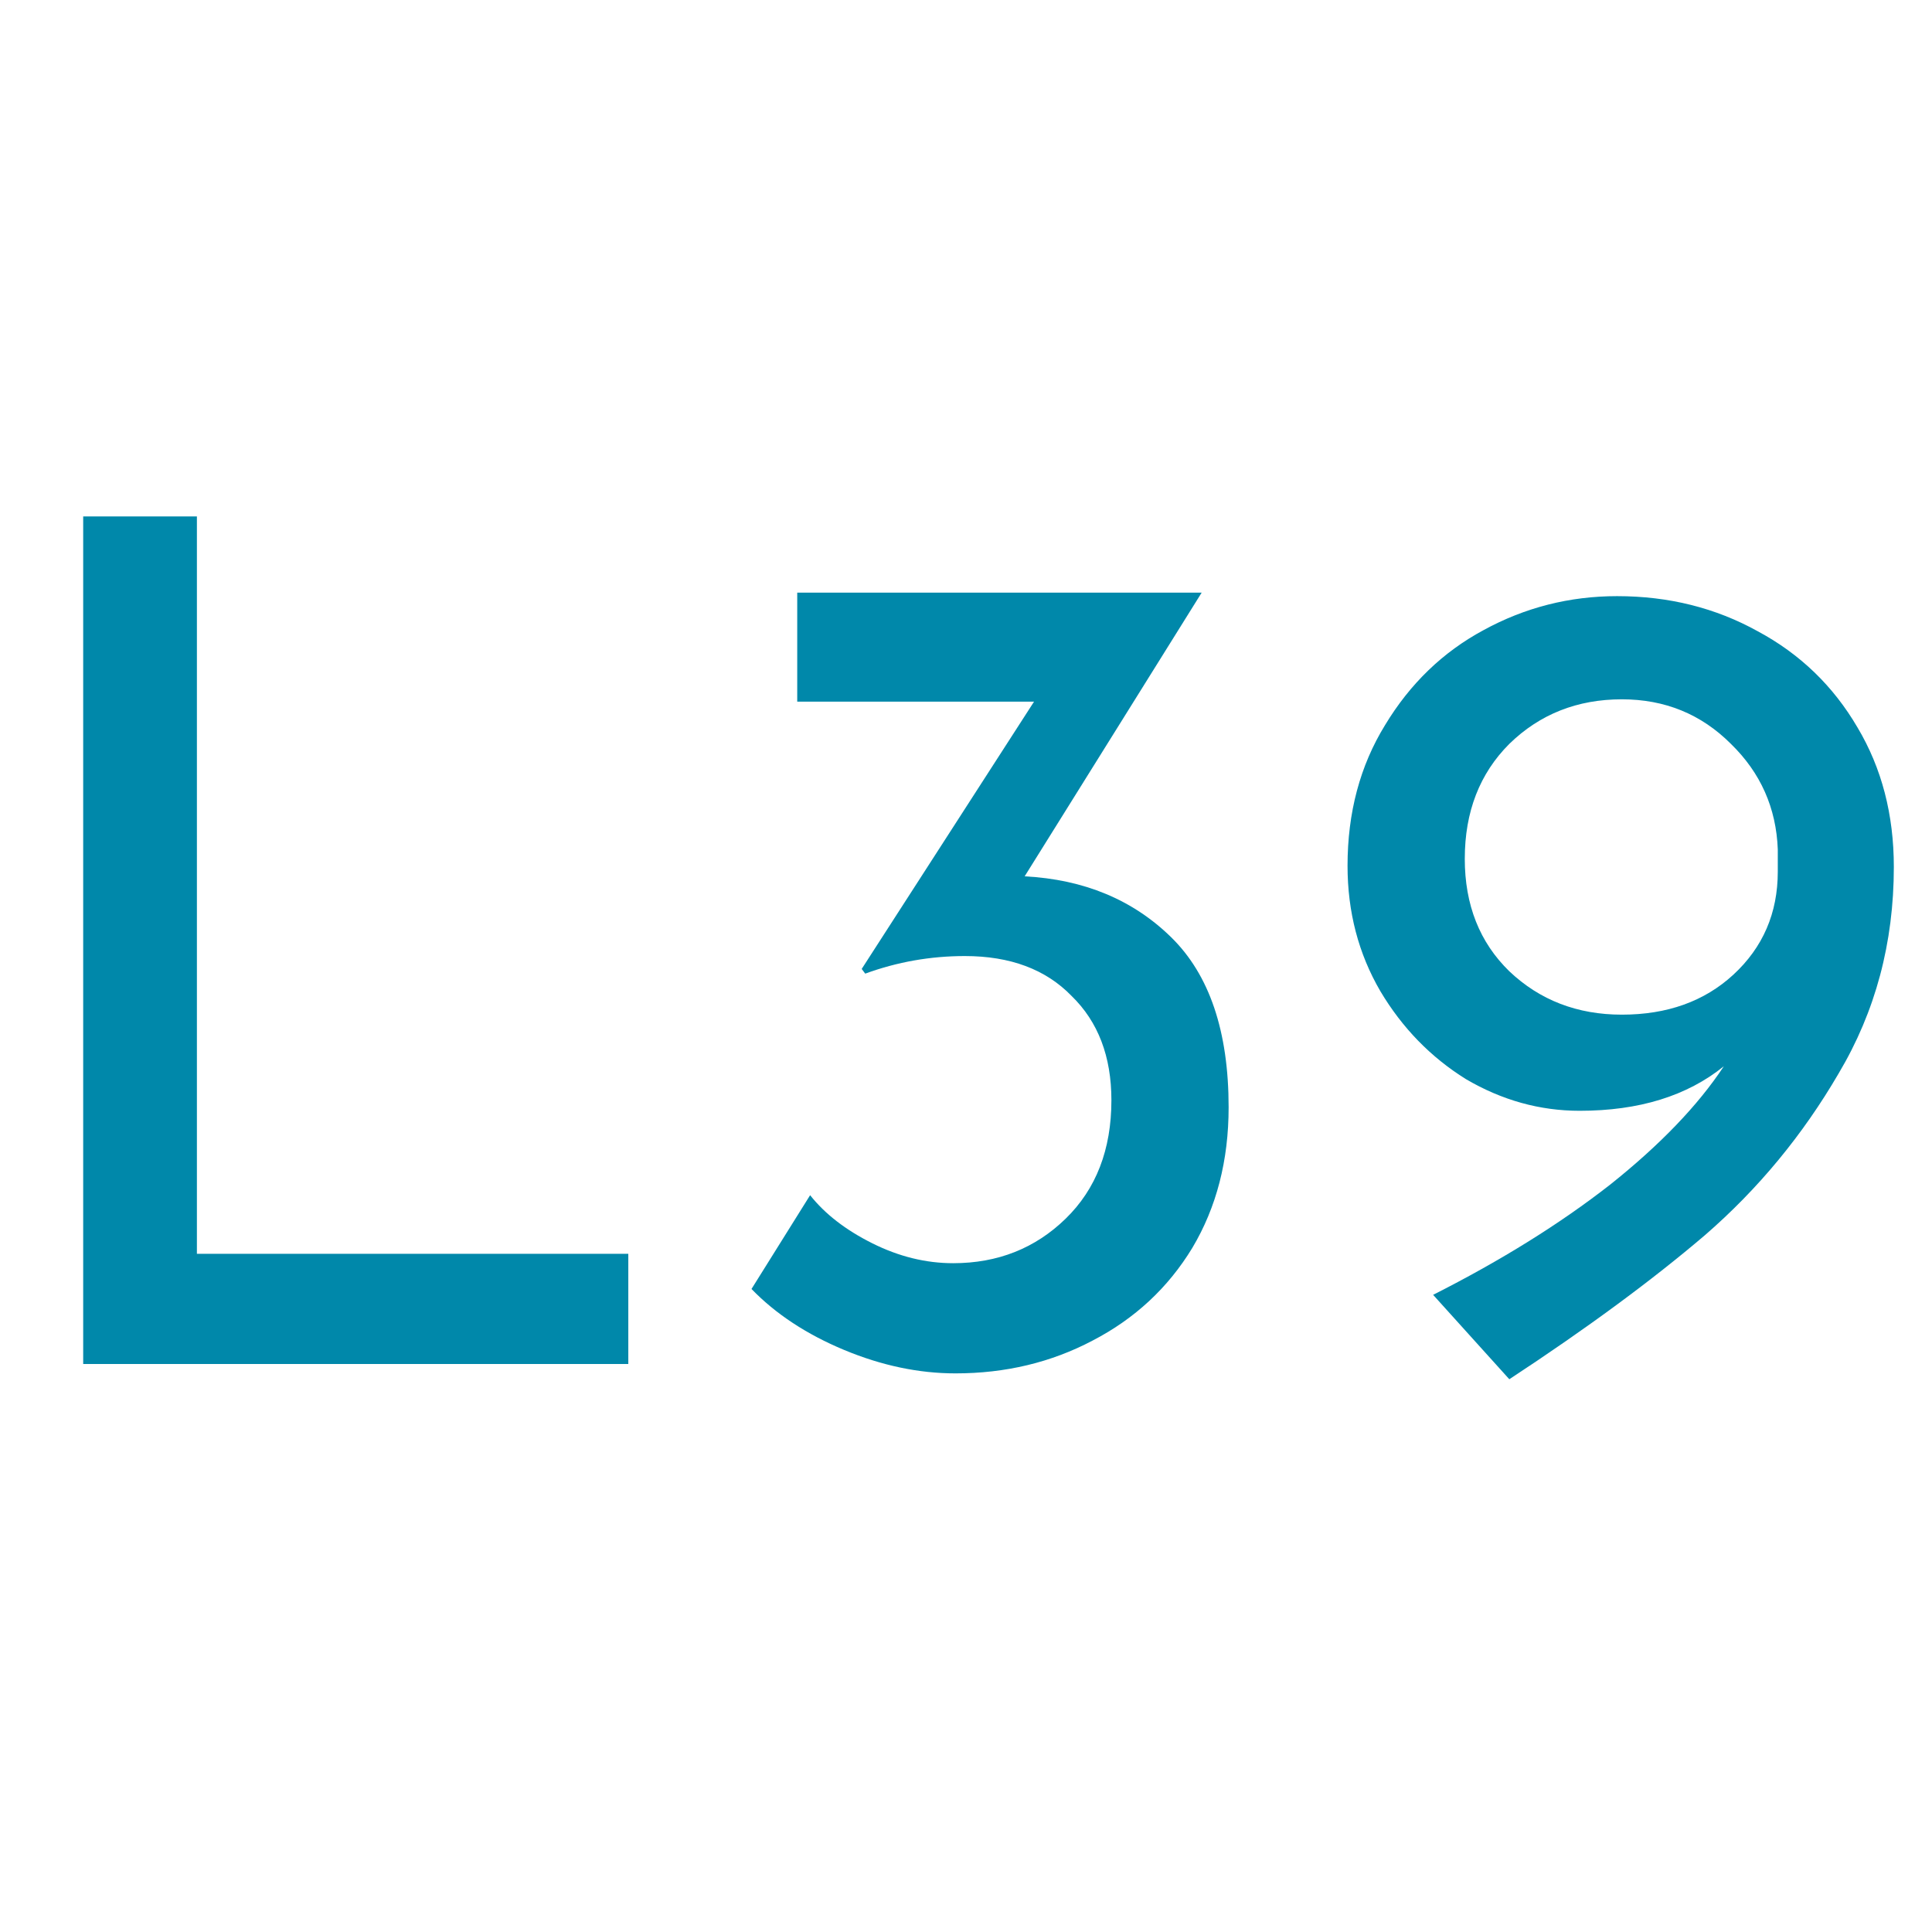 <?xml version="1.0" encoding="UTF-8" standalone="no"?>
<!-- Created with Inkscape (http://www.inkscape.org/) -->

<svg
   xmlns:dc="http://purl.org/dc/elements/1.1/"
   xmlns:cc="http://creativecommons.org/ns#"
   xmlns:rdf="http://www.w3.org/1999/02/22-rdf-syntax-ns#"
   xmlns:svg="http://www.w3.org/2000/svg"
   xmlns="http://www.w3.org/2000/svg"
   xmlns:sodipodi="http://sodipodi.sourceforge.net/DTD/sodipodi-0.dtd"
   xmlns:inkscape="http://www.inkscape.org/namespaces/inkscape"
   width="200mm"
   height="200mm"
   viewBox="0 0 200 200"
   version="1.1"
   id="svg16"
   inkscape:version="0.92.3 (2405546, 2018-03-11)"
   sodipodi:docname="logo.svg">
  <defs
     id="defs10" />
  <sodipodi:namedview
     id="base"
     pagecolor="#ffffff"
     bordercolor="#666666"
     borderopacity="1.0"
     inkscape:pageopacity="0.0"
     inkscape:pageshadow="2"
     inkscape:zoom="0.98994949"
     inkscape:cx="262.17022"
     inkscape:cy="326.11273"
     inkscape:document-units="mm"
     inkscape:current-layer="layer1"
     showgrid="false"
     inkscape:window-width="3840"
     inkscape:window-height="1537"
     inkscape:window-x="-8"
     inkscape:window-y="-8"
     inkscape:window-maximized="1" />
  <g
     inkscape:label="Ebene 1"
     inkscape:groupmode="layer"
     id="layer1"
     transform="translate(0,-97)">
    <g
       aria-label="L39"
       style="font-style:normal;font-variant:normal;font-weight:normal;font-stretch:normal;font-size:121.356px;line-height:1.25;font-family:'Josefin Sans';-inkscape-font-specification:'Josefin Sans';letter-spacing:0px;word-spacing:0px;fill:#0088aa;fill-opacity:1;stroke:none;stroke-width:0.265"
       id="text20">
      <path
         d="m 20.383,150.461 v 76.333 H 65.042 V 238.201 H 8.612 v -87.74 z"
         style="font-style:normal;font-variant:normal;font-weight:normal;font-stretch:normal;font-size:121.356px;font-family:'Josefin Sans';-inkscape-font-specification:'Josefin Sans';fill:#0088aa;stroke-width:0.265"
         id="path4530" />
      <path
         d="m 106.072,187.717 q 9.223,0.485 15.169,6.31 5.946,5.825 5.946,17.597 0,8.252 -3.762,14.563 -3.762,6.189 -10.315,9.587 -6.432,3.398 -14.199,3.398 -5.704,0 -11.529,-2.427 -5.825,-2.427 -9.587,-6.31 l 6.068,-9.708 q 2.306,2.913 6.432,4.976 4.126,2.063 8.374,2.063 6.917,0 11.65,-4.612 4.733,-4.612 4.733,-12.257 0,-6.796 -4.126,-10.801 -4.005,-4.126 -11.043,-4.126 -5.34,0 -10.315,1.82 L 89.203,197.304 107.043,169.635 H 82.529 v -11.286 h 41.868 z"
         style="font-style:normal;font-variant:normal;font-weight:normal;font-stretch:normal;font-size:121.356px;font-family:'Josefin Sans';-inkscape-font-specification:'Josefin Sans';fill:#0088aa;stroke-width:0.265"
         id="path4532" />
      <path
         d="m 167.409,158.713 q 8.009,0 14.563,3.641 6.553,3.519 10.315,9.951 3.762,6.31 3.762,14.441 0,11.771 -5.704,21.359 -5.582,9.587 -13.835,16.747 -8.252,7.039 -20.266,14.927 l -7.888,-8.738 q 10.558,-5.34 18.325,-11.407 7.767,-6.189 11.771,-12.257 -5.704,4.612 -14.927,4.612 -6.189,0 -11.771,-3.277 -5.461,-3.398 -8.859,-9.102 -3.398,-5.825 -3.398,-12.985 0,-8.252 3.883,-14.563 3.883,-6.432 10.194,-9.83 6.432,-3.519 13.835,-3.519 z m -15.776,27.184 q 0,7.16 4.612,11.65 4.733,4.49 11.65,4.49 7.039,0 11.529,-4.126 4.612,-4.247 4.612,-10.679 v -2.306 q -0.243,-6.432 -4.854,-10.922 -4.612,-4.612 -11.286,-4.612 -6.917,0 -11.65,4.612 -4.612,4.612 -4.612,11.893 z"
         style="font-style:normal;font-variant:normal;font-weight:normal;font-stretch:normal;font-size:121.356px;font-family:'Josefin Sans';-inkscape-font-specification:'Josefin Sans';fill:#0088aa;stroke-width:0.265"
         id="path4534" />
    </g>
  </g>
</svg>
